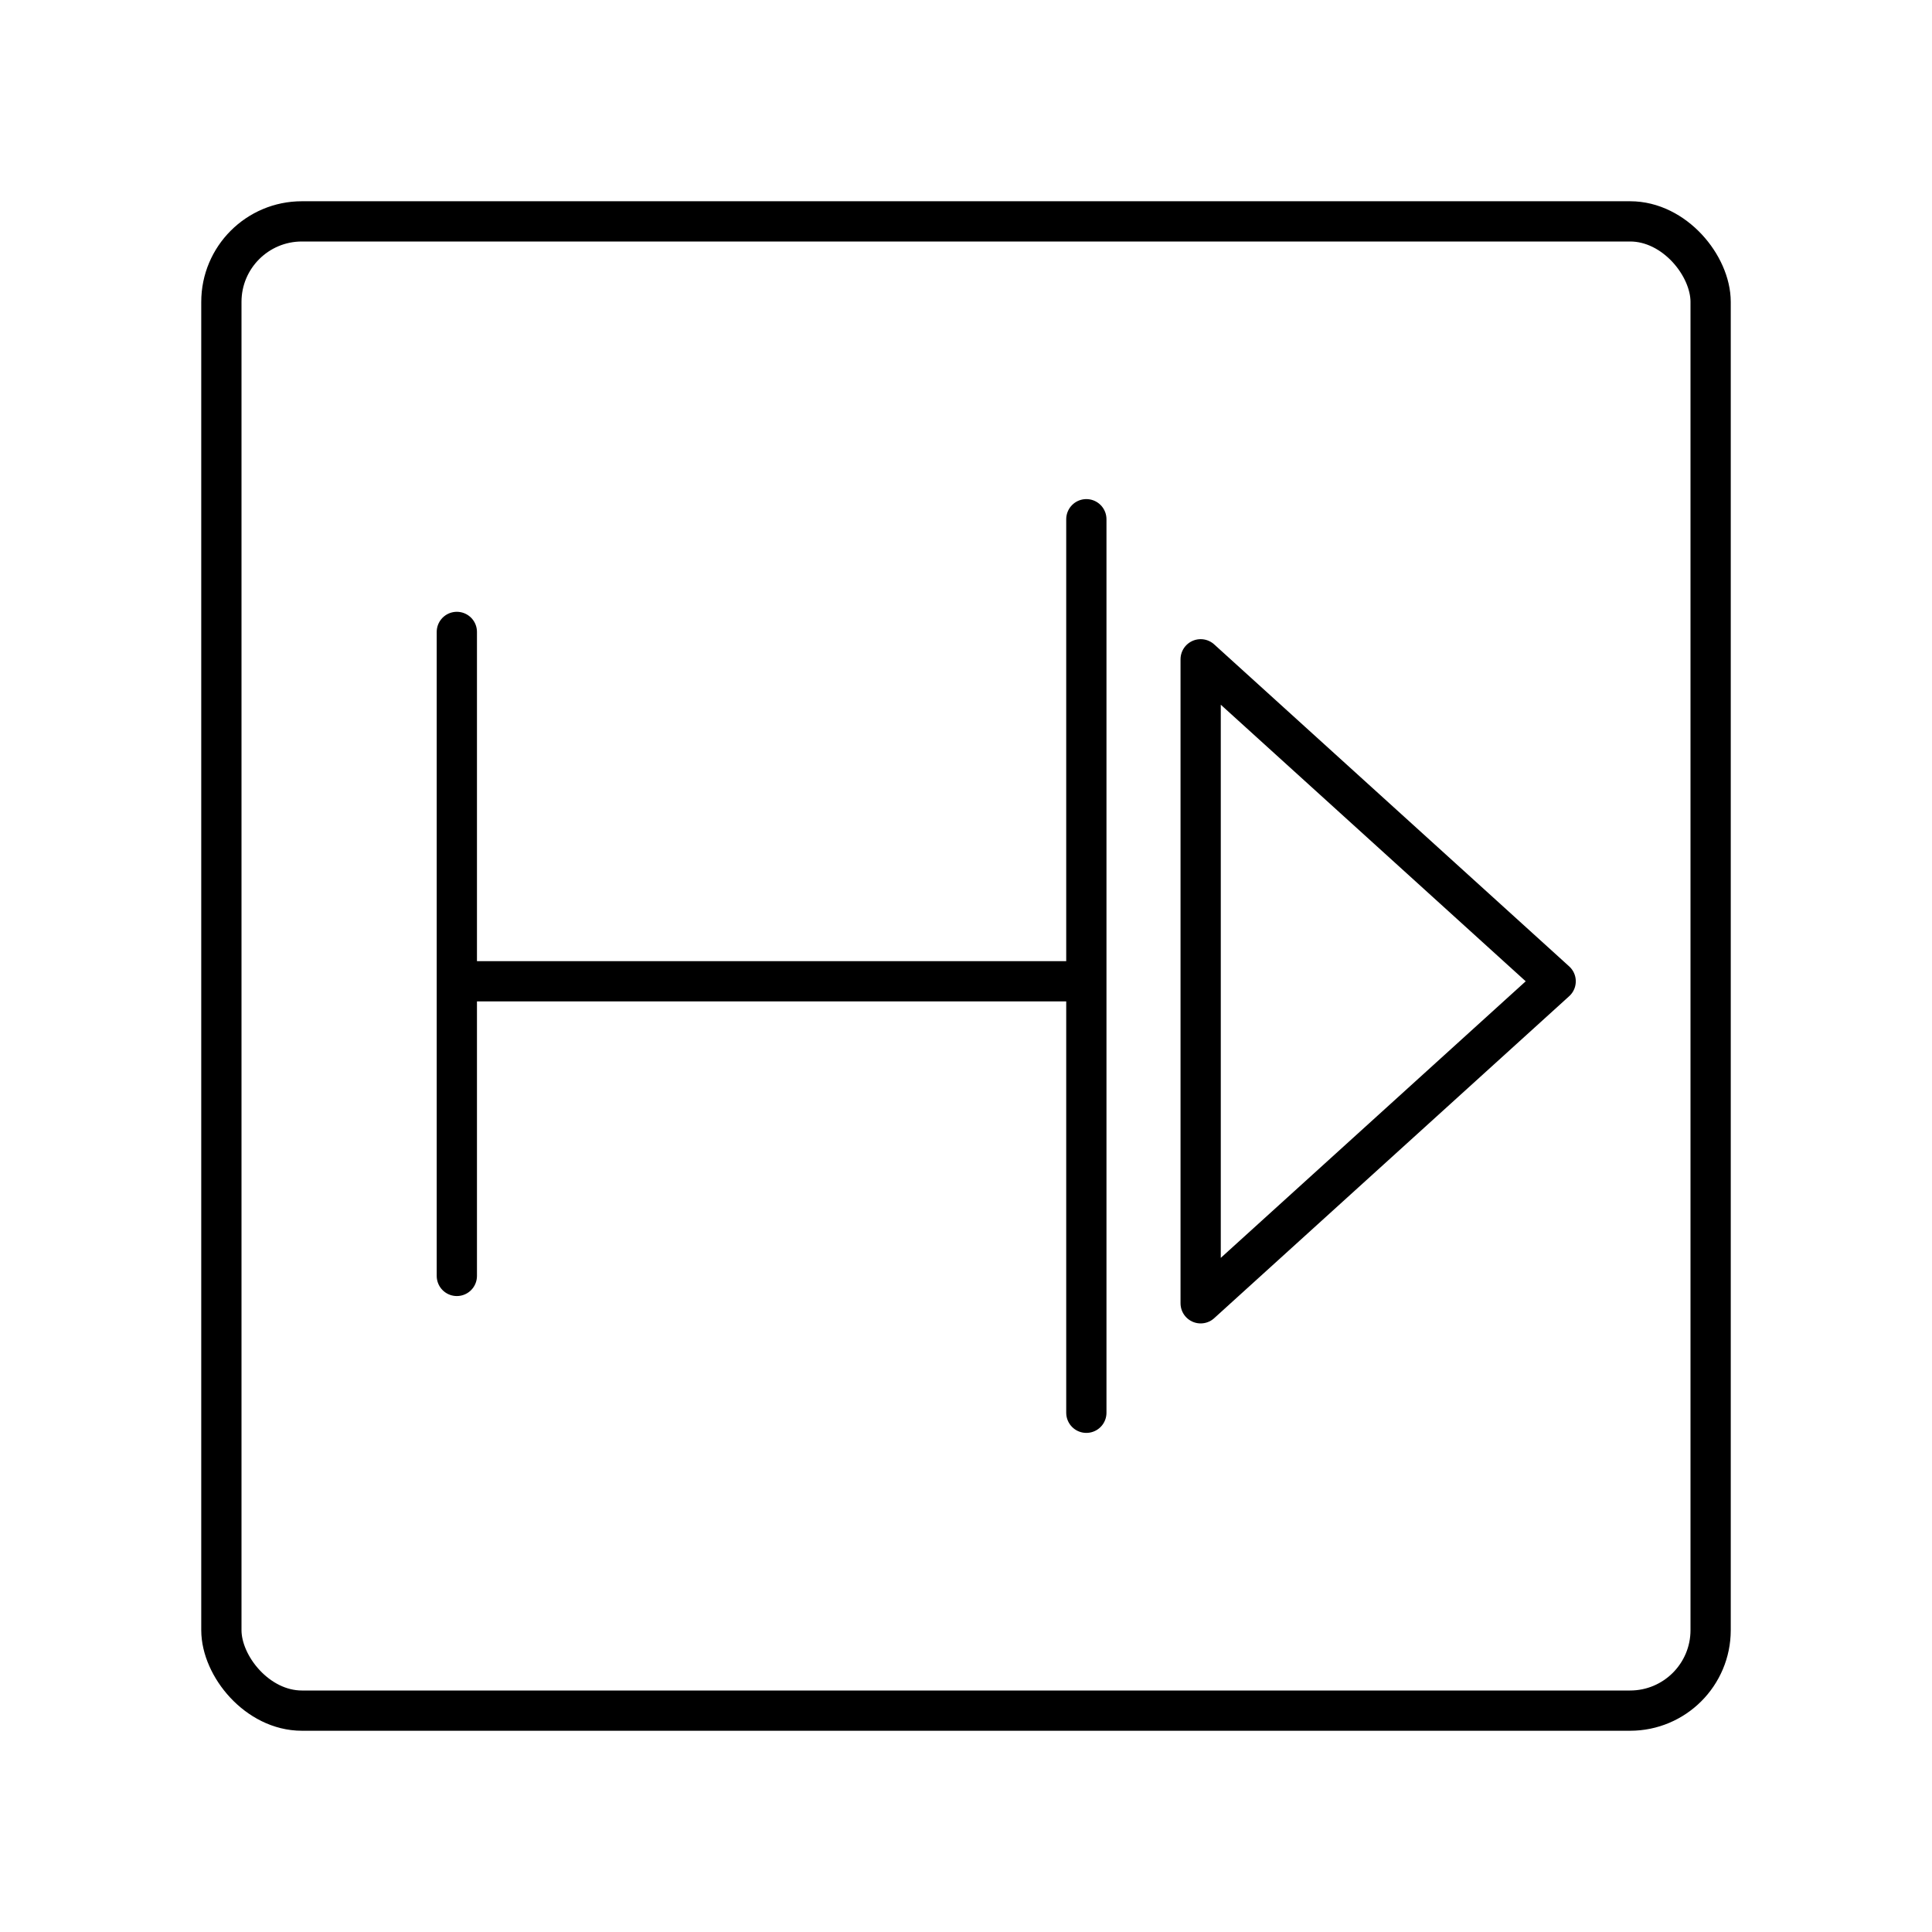 <?xml version="1.0" encoding="utf-8"?>
<!-- Generator: www.svgicons.com -->
<svg xmlns="http://www.w3.org/2000/svg" width="800" height="800" viewBox="0 0 48 48">
<rect width="37" height="37" x="5.5" y="5.5" fill="none" stroke="currentColor" stroke-linecap="round" stroke-linejoin="round" rx="2" ry="2"/><path fill="none" stroke="currentColor" stroke-linecap="round" stroke-linejoin="round" d="M11.35 15.7v16m0-7.32h15.64m0-11.48v22.2m2.84-18.72v16m0-16l8.82 8m-8.82 8l8.82-8"/>
</svg>
